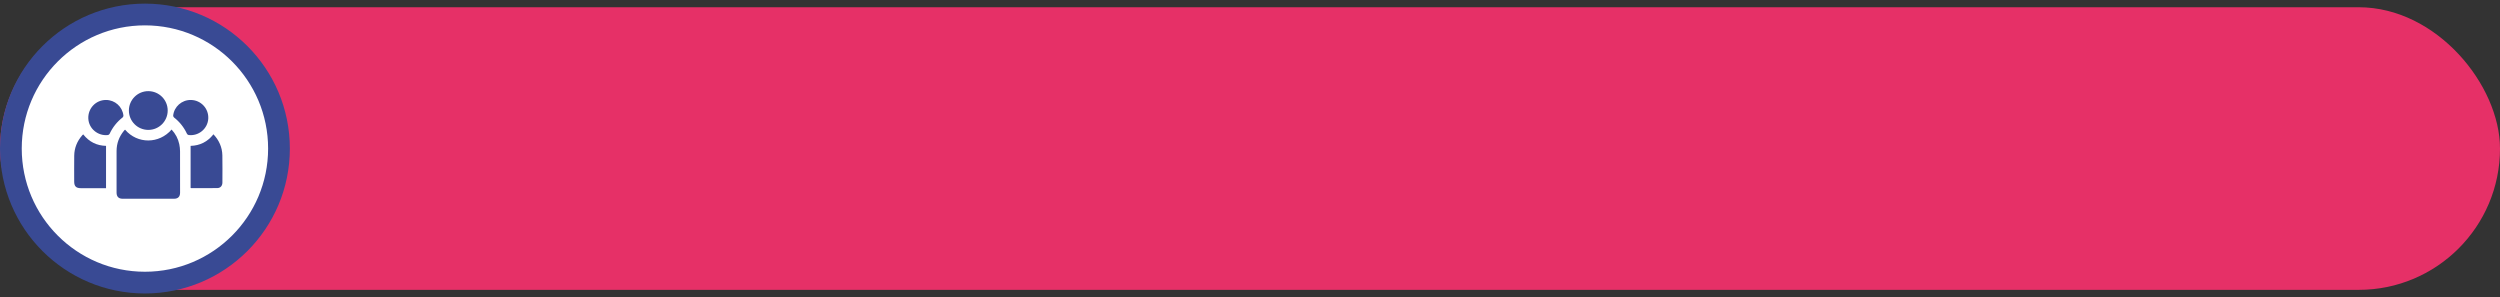<?xml version="1.0" encoding="UTF-8"?> <svg xmlns="http://www.w3.org/2000/svg" width="345" height="41" viewBox="0 0 345 41" fill="none"><rect x="0" y="0" width="345" height="41" fill="#333333" stroke="none"/><rect y="1" width="345" height="39" rx="19.5" fill="#E63067"></rect><circle cx="20" cy="20.5" r="18.5" fill="white" stroke="#394A94" stroke-width="3"></circle><path d="M23.68 17.878C24.228 18.471 24.584 19.144 24.743 19.912C24.809 20.227 24.844 20.555 24.846 20.876C24.855 22.783 24.851 24.689 24.85 26.595C24.85 27.133 24.569 27.426 24.027 27.427C21.658 27.431 19.29 27.431 16.922 27.427C16.367 27.426 16.086 27.135 16.086 26.582C16.085 24.668 16.082 22.753 16.087 20.839C16.09 19.796 16.432 18.87 17.092 18.062C17.128 18.017 17.165 17.975 17.205 17.934C17.221 17.918 17.245 17.91 17.265 17.899C18.961 19.888 21.962 19.88 23.68 17.877L23.68 17.878Z" fill="#394A94"></path><path d="M14.632 25.969H14.343C13.28 25.969 12.217 25.97 11.155 25.969C10.501 25.968 10.238 25.706 10.238 25.057C10.238 23.864 10.227 22.671 10.243 21.479C10.258 20.417 10.642 19.487 11.337 18.685C11.364 18.655 11.392 18.626 11.421 18.598C11.439 18.581 11.46 18.568 11.487 18.547C12.292 19.571 13.35 20.1 14.633 20.129V25.97L14.632 25.969Z" fill="#394A94"></path><path d="M29.455 18.532C30.238 19.369 30.665 20.331 30.686 21.446C30.71 22.695 30.695 23.945 30.692 25.195C30.691 25.629 30.427 25.948 30.003 25.954C28.795 25.972 27.586 25.961 26.377 25.961C26.363 25.961 26.348 25.948 26.303 25.928V20.13C27.575 20.097 28.637 19.577 29.455 18.532Z" fill="#394A94"></path><path d="M20.458 17.927C18.977 17.92 17.784 16.722 17.787 15.245C17.79 13.769 18.997 12.572 20.473 12.578C21.955 12.585 23.146 13.781 23.142 15.26C23.139 16.737 21.934 17.933 20.458 17.927Z" fill="#394A94"></path><path d="M26.315 13.795C27.724 13.8 28.829 14.983 28.74 16.393C28.654 17.767 27.409 18.801 26.03 18.634C25.947 18.624 25.84 18.544 25.804 18.468C25.388 17.568 24.791 16.816 24.01 16.205C23.944 16.153 23.888 16.03 23.898 15.947C24.025 14.726 25.081 13.791 26.315 13.795V13.795Z" fill="#394A94"></path><path d="M14.626 13.795C15.857 13.798 16.882 14.704 17.032 15.933C17.043 16.018 16.997 16.146 16.932 16.196C16.143 16.811 15.541 17.569 15.121 18.477C15.087 18.551 14.975 18.626 14.892 18.636C13.509 18.791 12.263 17.75 12.189 16.384C12.113 14.968 13.22 13.791 14.625 13.795H14.626Z" fill="#394A94"></path></svg> 